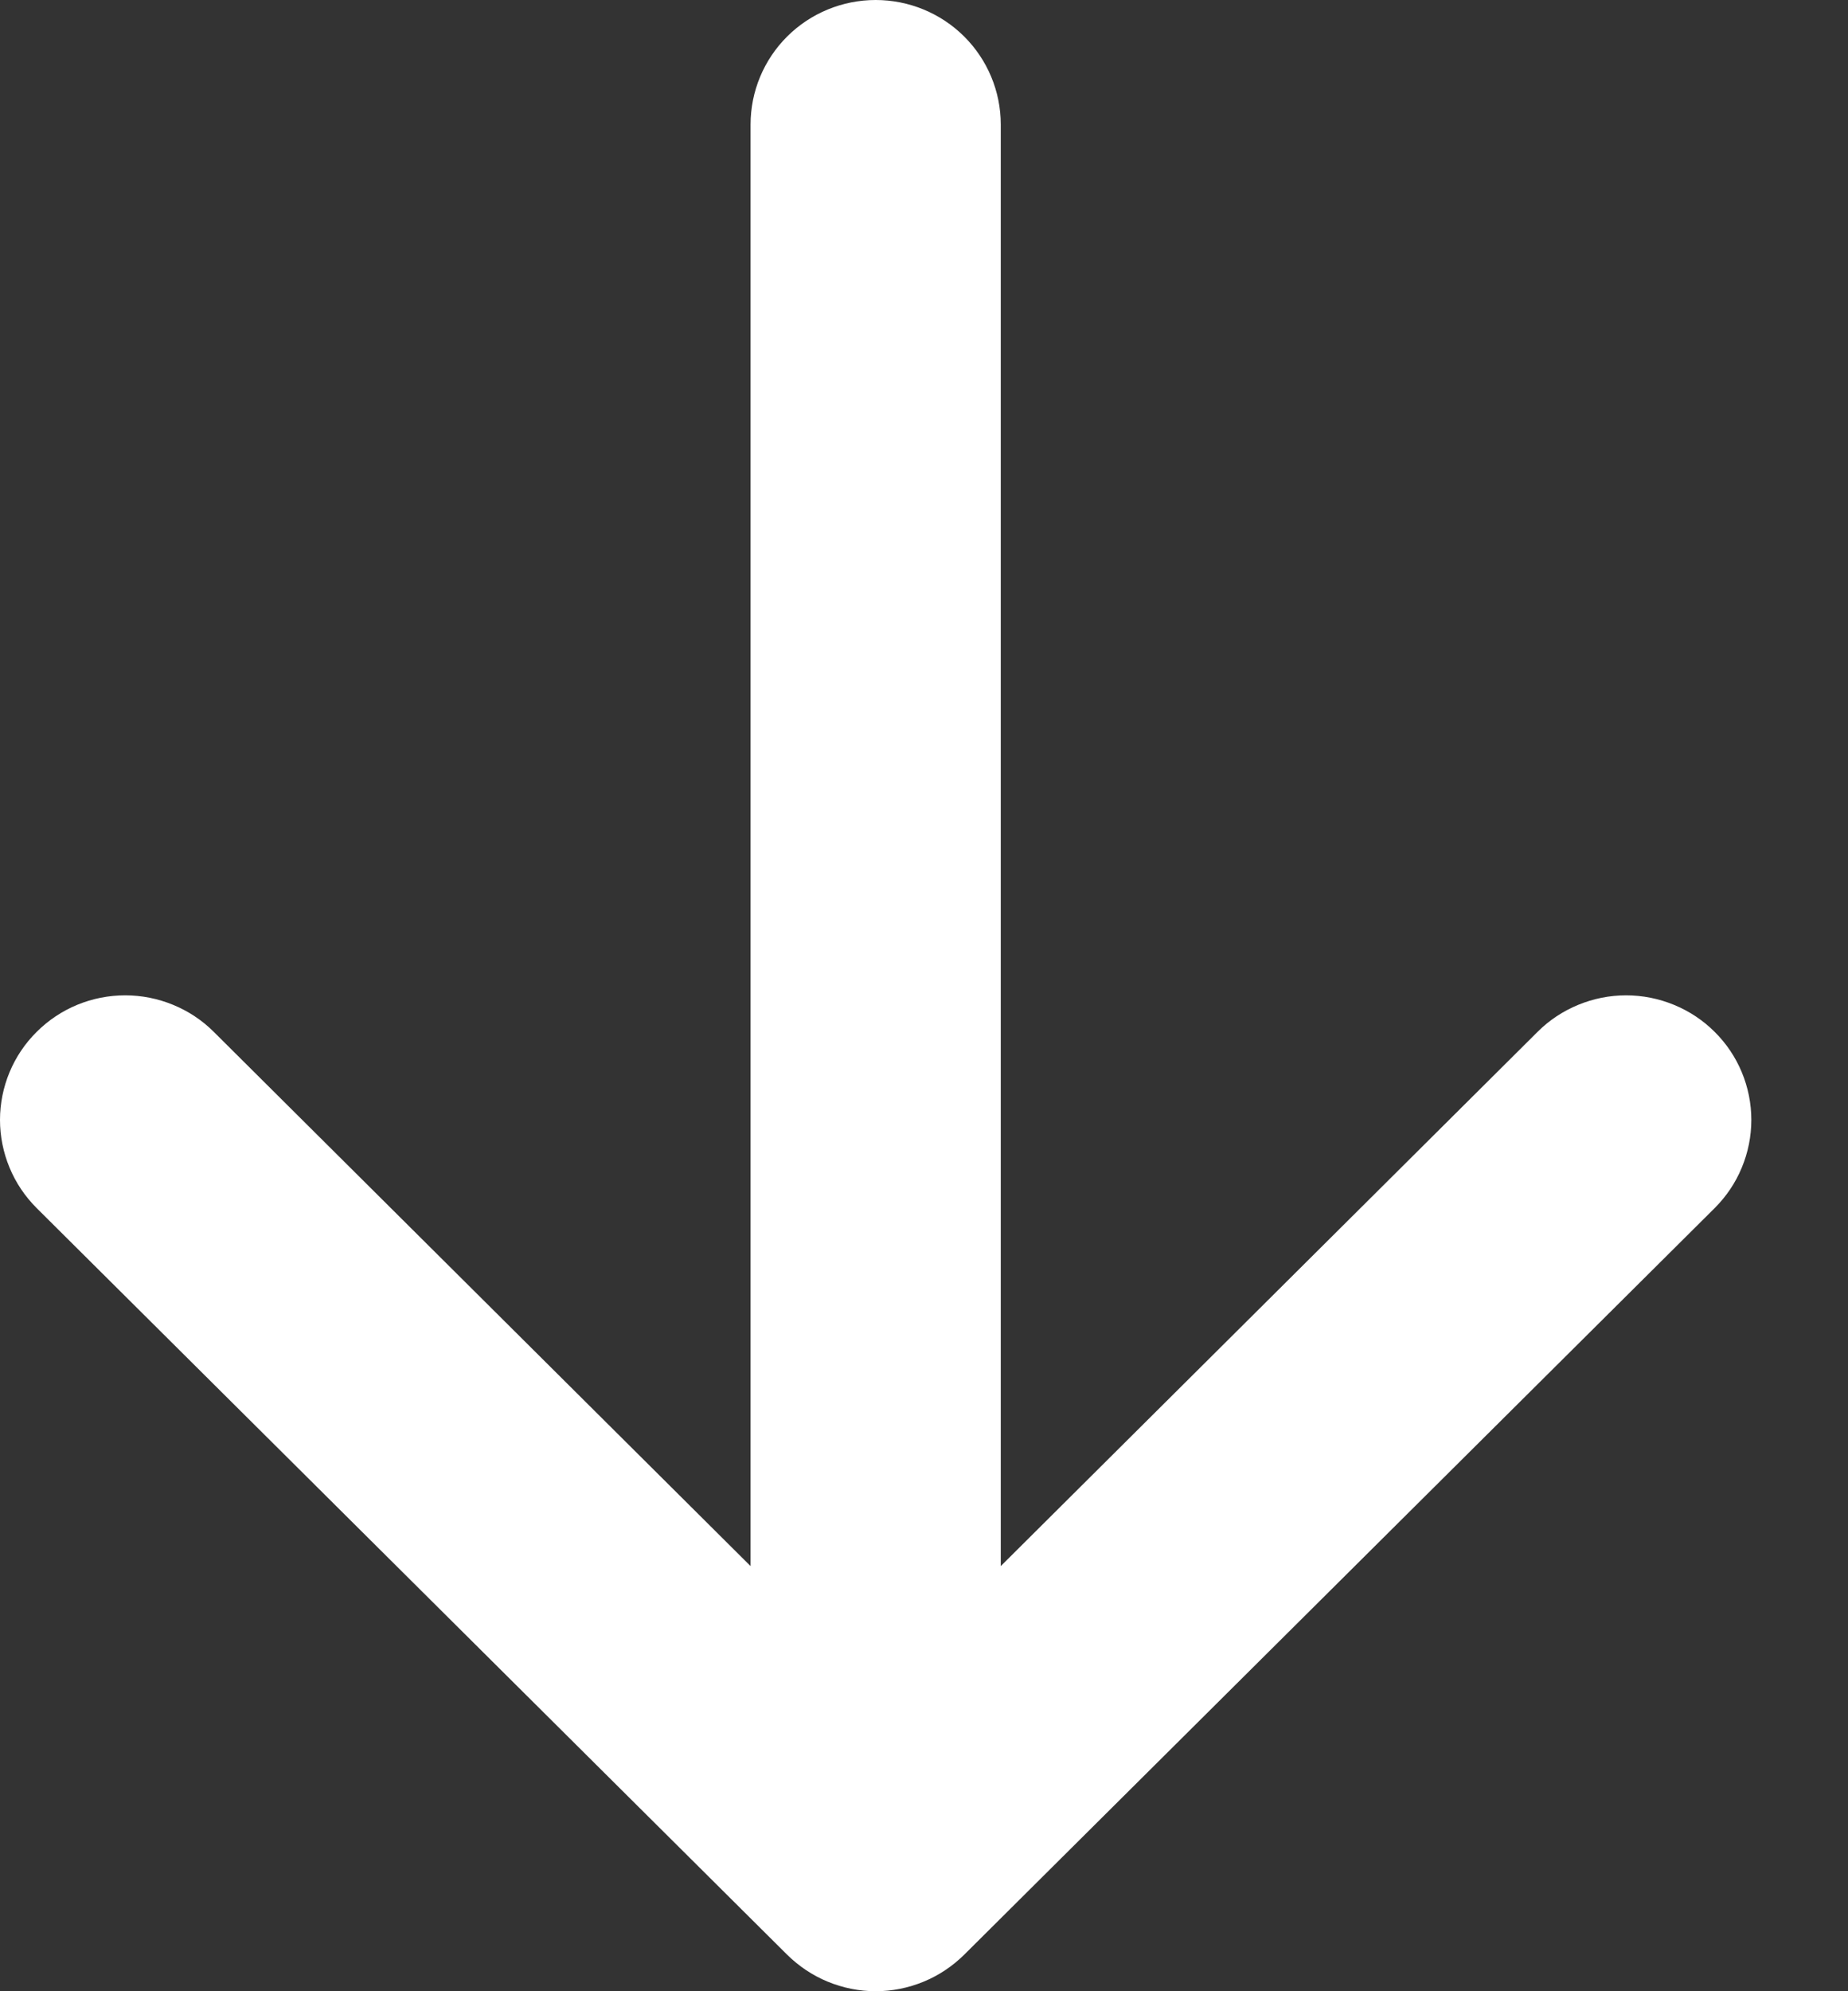 <svg width="13" height="14" viewBox="0 0 13 14" fill="none" xmlns="http://www.w3.org/2000/svg">
<rect x="0" y="0" width="13" height="14" fill="#333333" stroke="none"/>
<path fill-rule="evenodd" clip-rule="evenodd" d="M6.16 0C6.393 0 6.617 0.092 6.782 0.256C6.947 0.42 7.04 0.643 7.04 0.875V11.011L10.816 7.255C10.898 7.173 10.995 7.109 11.102 7.065C11.209 7.021 11.323 6.998 11.439 6.998C11.555 6.998 11.669 7.021 11.776 7.065C11.883 7.109 11.98 7.173 12.062 7.255C12.144 7.336 12.209 7.433 12.253 7.539C12.297 7.645 12.32 7.759 12.32 7.874C12.32 7.989 12.297 8.103 12.253 8.209C12.209 8.316 12.144 8.412 12.062 8.494L6.783 13.743C6.701 13.824 6.604 13.889 6.497 13.933C6.39 13.977 6.276 14 6.16 14C6.044 14 5.93 13.977 5.823 13.933C5.716 13.889 5.619 13.824 5.537 13.743L0.258 8.494C0.176 8.412 0.111 8.316 0.067 8.209C0.023 8.103 0 7.989 0 7.874C0 7.759 0.023 7.645 0.067 7.539C0.111 7.433 0.176 7.336 0.258 7.255C0.423 7.09 0.647 6.998 0.881 6.998C0.997 6.998 1.111 7.021 1.218 7.065C1.325 7.109 1.422 7.173 1.504 7.255L5.28 11.011V0.875C5.28 0.643 5.373 0.42 5.538 0.256C5.703 0.092 5.927 0 6.16 0Z" fill="white"/>
</svg>
